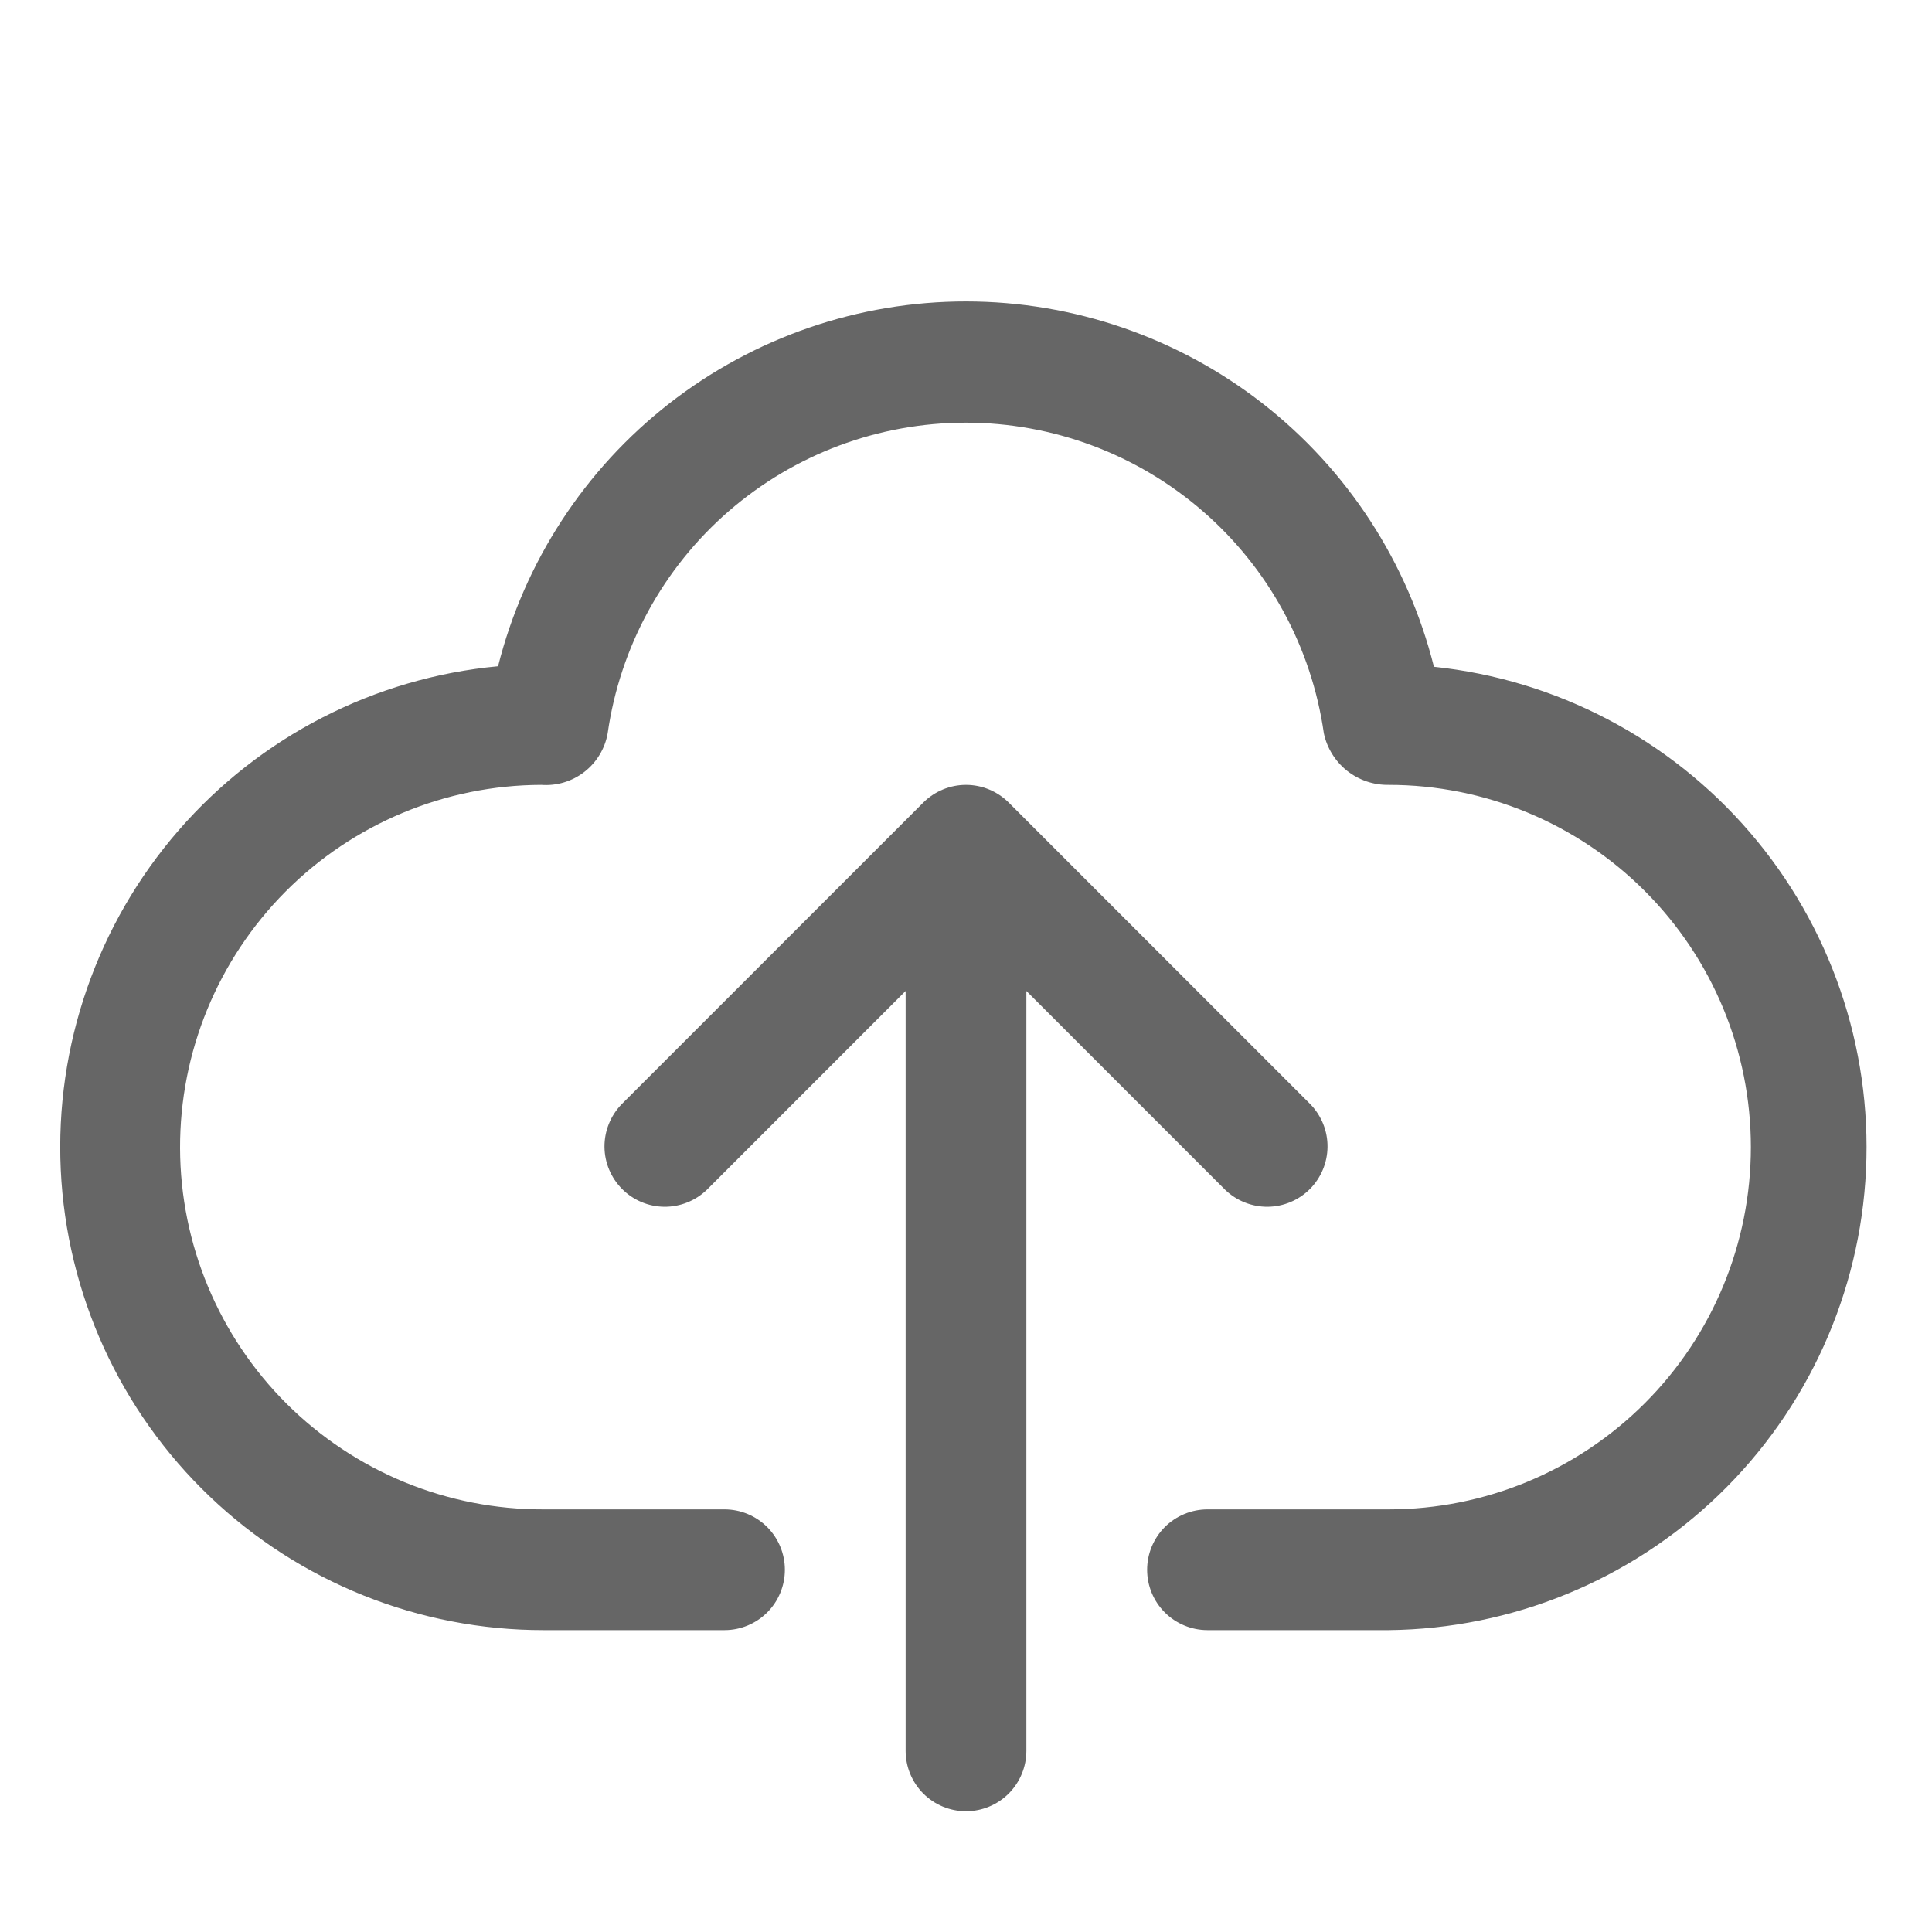<svg width="40" height="40" viewBox="0 0 40 40" fill="none" xmlns="http://www.w3.org/2000/svg">
<path d="M29.688 13.805C29.147 11.646 27.901 9.728 26.147 8.358C24.392 6.988 22.23 6.243 20.004 6.241C17.778 6.24 15.616 6.983 13.86 8.351C12.104 9.719 10.855 11.635 10.312 13.794C7.752 14.034 5.383 15.251 3.697 17.193C2.011 19.134 1.137 21.651 1.258 24.219C1.379 26.788 2.484 29.211 4.345 30.986C6.206 32.761 8.679 33.751 11.25 33.75H15C15.332 33.75 15.649 33.618 15.884 33.384C16.118 33.15 16.25 32.832 16.25 32.5C16.25 32.169 16.118 31.851 15.884 31.616C15.649 31.382 15.332 31.25 15 31.25H11.25C10.265 31.253 9.289 31.062 8.378 30.688C7.467 30.313 6.639 29.763 5.94 29.069C4.53 27.666 3.734 25.761 3.728 23.772C3.722 21.783 4.507 19.873 5.909 18.462C7.312 17.052 9.217 16.256 11.206 16.25C11.527 16.274 11.845 16.178 12.099 15.981C12.353 15.784 12.525 15.499 12.581 15.183C12.836 13.398 13.726 11.764 15.088 10.583C16.45 9.402 18.192 8.751 19.995 8.751C21.798 8.751 23.54 9.402 24.902 10.583C26.264 11.764 27.154 13.398 27.409 15.183C27.474 15.488 27.644 15.762 27.888 15.957C28.133 16.151 28.437 16.255 28.75 16.25C30.739 16.25 32.647 17.04 34.053 18.447C35.46 19.853 36.25 21.761 36.25 23.75C36.25 25.739 35.46 27.647 34.053 29.053C32.647 30.46 30.739 31.25 28.75 31.25H25C24.669 31.25 24.351 31.382 24.116 31.616C23.882 31.851 23.75 32.169 23.75 32.5C23.75 32.832 23.882 33.15 24.116 33.384C24.351 33.618 24.669 33.75 25 33.75H28.75C31.303 33.723 33.748 32.721 35.586 30.95C37.424 29.178 38.514 26.77 38.634 24.22C38.754 21.67 37.894 19.171 36.231 17.235C34.567 15.298 32.226 14.071 29.688 13.805Z" fill="#666666"/>
<path d="M25.366 24.634C25.602 24.861 25.918 24.987 26.245 24.985C26.573 24.982 26.887 24.85 27.119 24.619C27.35 24.387 27.482 24.073 27.485 23.745C27.488 23.418 27.361 23.102 27.134 22.866L20.884 16.616C20.649 16.382 20.331 16.25 20 16.25C19.669 16.25 19.351 16.382 19.116 16.616L12.866 22.866C12.639 23.102 12.513 23.418 12.515 23.745C12.518 24.073 12.65 24.387 12.882 24.619C13.113 24.85 13.427 24.982 13.755 24.985C14.082 24.987 14.398 24.861 14.634 24.634L18.75 20.517V36.25C18.75 36.581 18.882 36.899 19.116 37.134C19.351 37.368 19.669 37.5 20 37.5C20.331 37.5 20.649 37.368 20.884 37.134C21.118 36.899 21.25 36.581 21.25 36.25V20.517L25.366 24.634Z" fill="#666666"/>
</svg>
